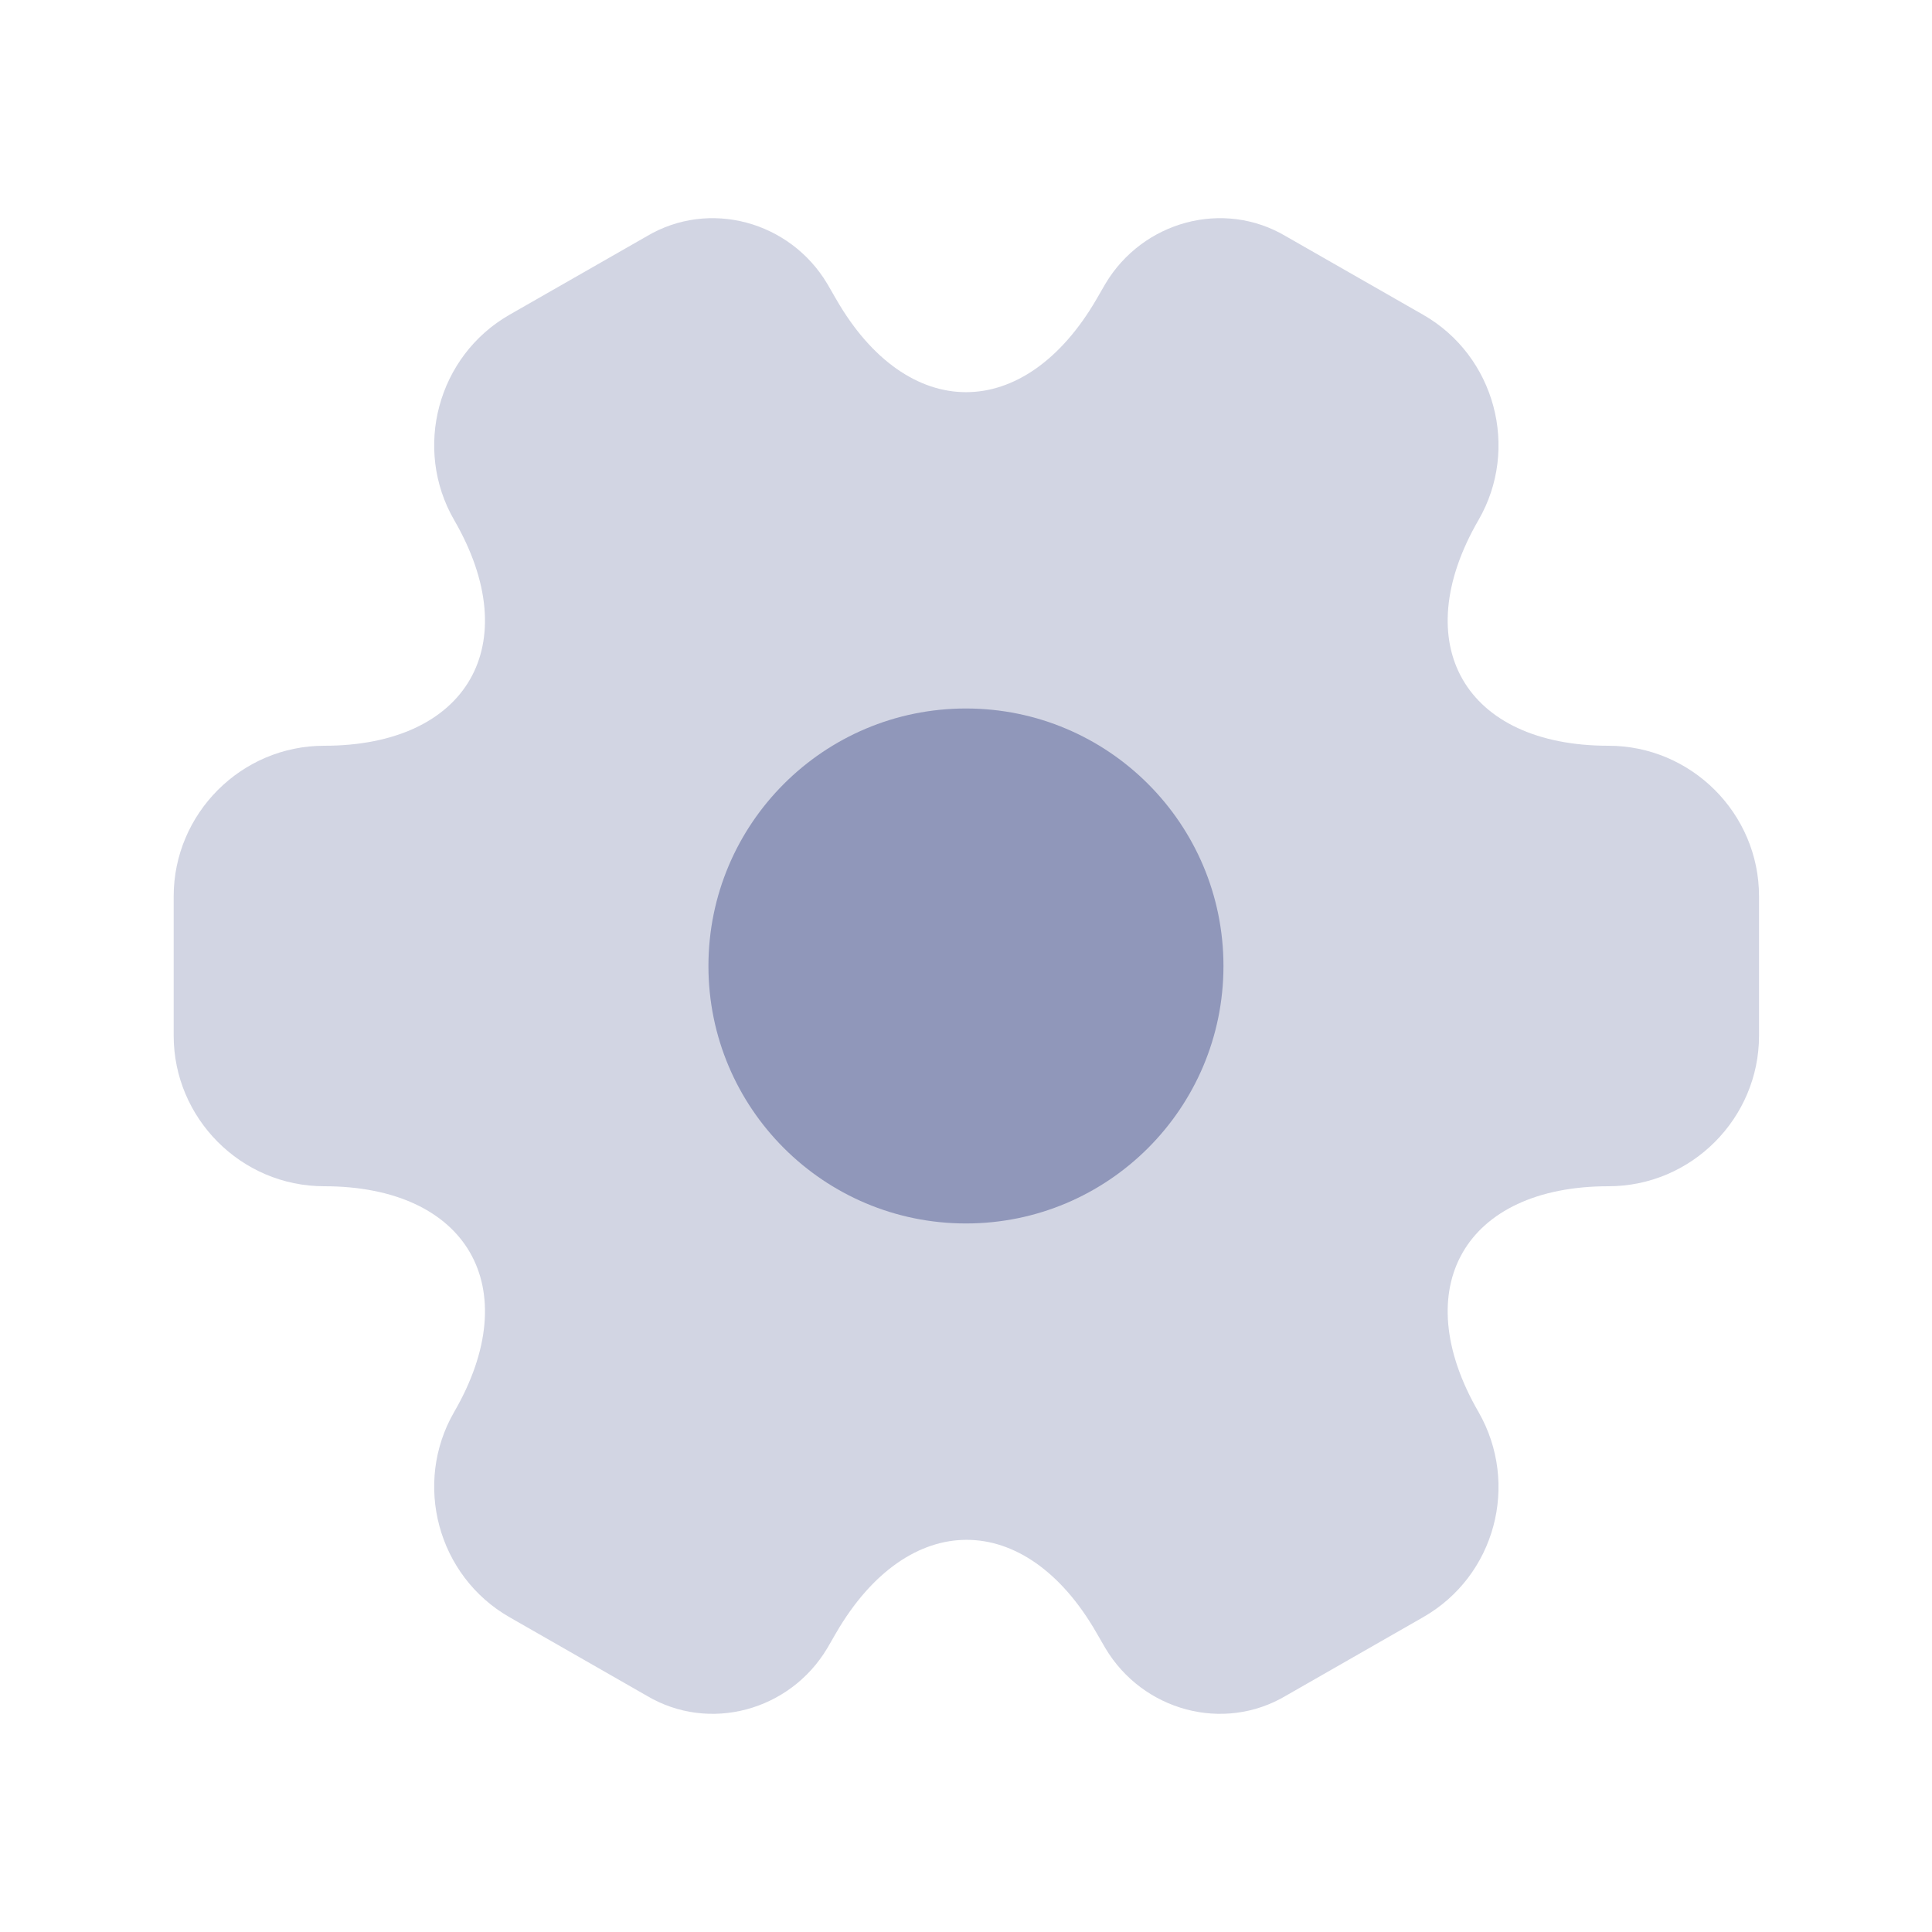 <svg width="38" height="38" viewBox="0 0 38 38" fill="none" xmlns="http://www.w3.org/2000/svg">
<path opacity="0.4" d="M3.416 20.371V17.629C3.416 16.008 4.74 14.668 6.376 14.668C9.197 14.668 10.35 12.673 8.932 10.227C8.122 8.824 8.605 7.001 10.023 6.19L12.719 4.648C13.95 3.915 15.539 4.352 16.272 5.583L16.443 5.879C17.846 8.325 20.152 8.325 21.57 5.879L21.741 5.583C22.474 4.352 24.063 3.915 25.294 4.648L27.99 6.19C29.409 7.001 29.892 8.824 29.081 10.227C27.663 12.673 28.816 14.668 31.637 14.668C33.258 14.668 34.598 15.992 34.598 17.629V20.371C34.598 21.992 33.273 23.332 31.637 23.332C28.816 23.332 27.663 25.327 29.081 27.773C29.892 29.192 29.409 30.999 27.99 31.809L25.294 33.352C24.063 34.085 22.474 33.648 21.741 32.417L21.57 32.121C20.168 29.675 17.861 29.675 16.443 32.121L16.272 32.417C15.539 33.648 13.95 34.085 12.719 33.352L10.023 31.809C8.605 30.999 8.122 29.176 8.932 27.773C10.35 25.327 9.197 23.332 6.376 23.332C4.74 23.332 3.416 21.992 3.416 20.371Z" fill="#9097BA"/>
<path d="M18.999 24.064C21.796 24.064 24.064 21.797 24.064 19C24.064 16.203 21.796 13.935 18.999 13.935C16.202 13.935 13.934 16.203 13.934 19C13.934 21.797 16.202 24.064 18.999 24.064Z" fill="#9097BA"/>
</svg>
